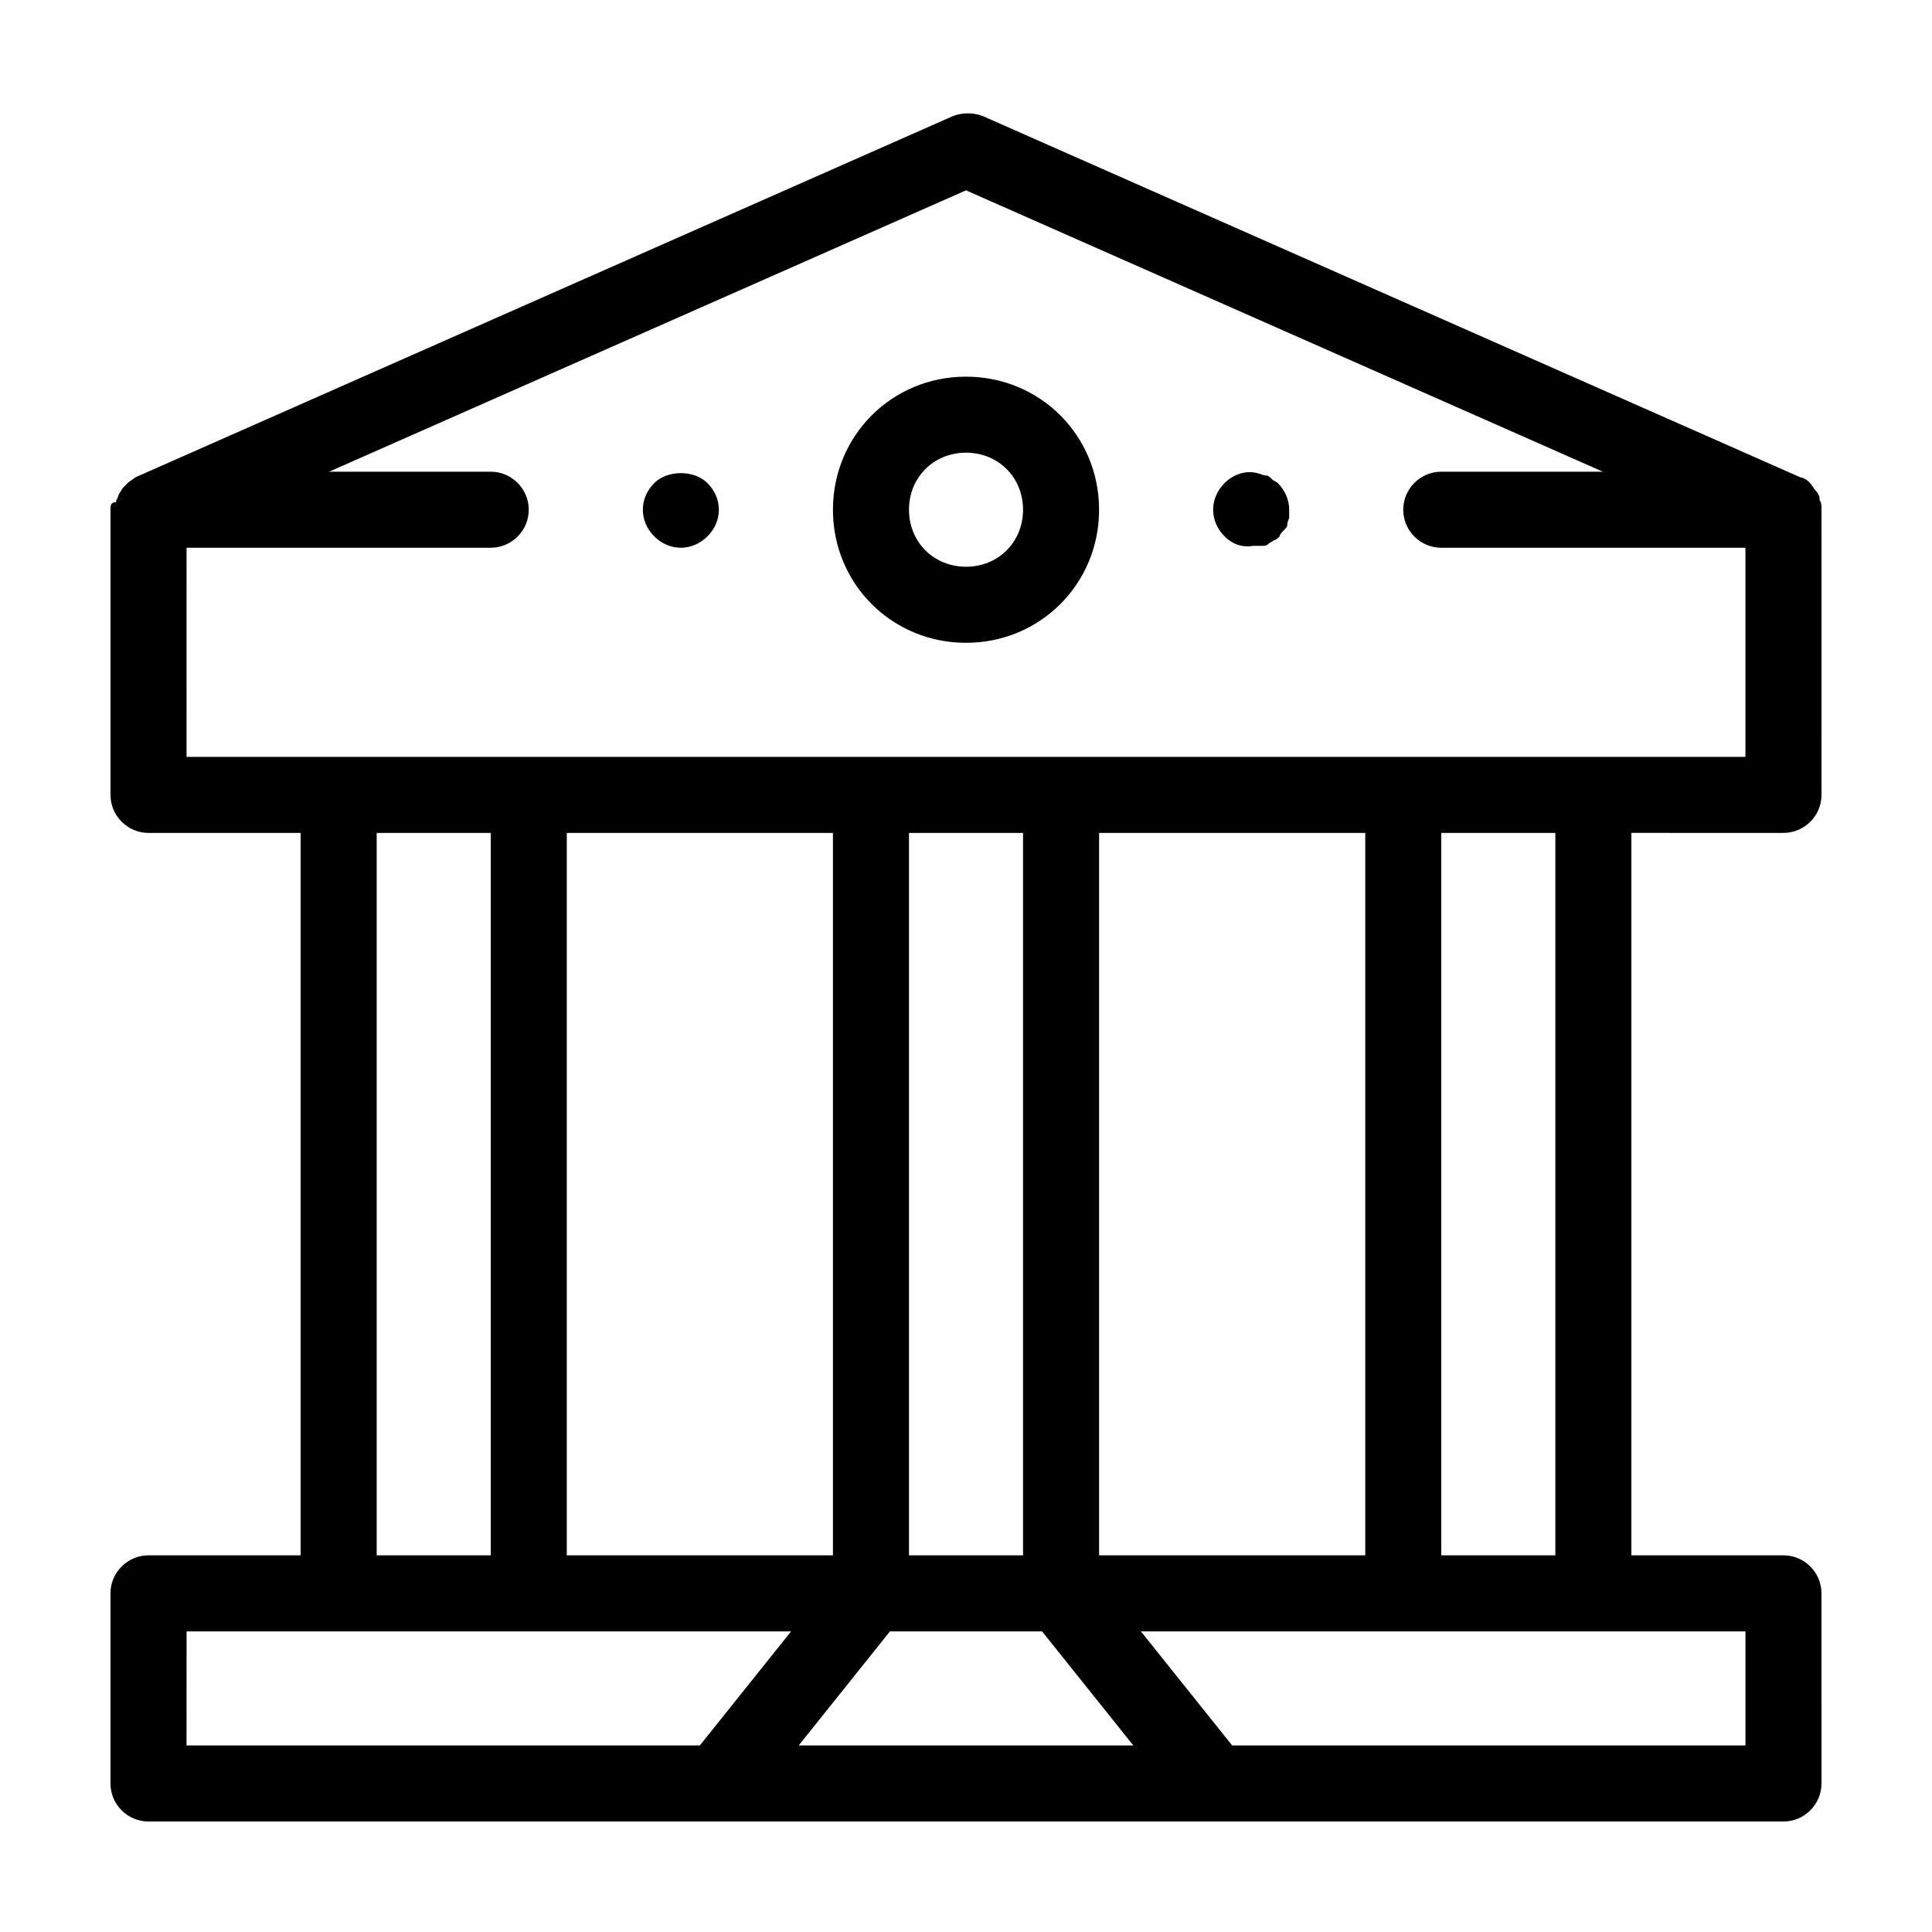 <?xml version="1.0" encoding="UTF-8"?>
<!-- Uploaded to: ICON Repo, www.svgrepo.com, Generator: ICON Repo Mixer Tools -->
<svg fill="#000000" width="800px" height="800px" version="1.1" viewBox="144 144 512 512" xmlns="http://www.w3.org/2000/svg">
 <path d="m616.64 364.73c5.543 0 10.078-4.535 10.078-10.078l-0.004-75.566c0-1.008 0-2.016-0.504-2.519v-0.504c0-0.504-0.504-1.512-1.008-2.016-0.504-0.504-1.008-1.512-1.512-2.016l-0.504-0.504c-0.504-0.504-1.512-1.008-2.016-1.008l-216.64-95.723c-2.519-1.008-5.543-1.008-8.062 0l-216.64 95.723c-0.504 0.504-1.512 1.008-2.016 1.512l-0.504 0.504c-0.504 0.504-1.008 1.008-1.512 2.016-0.504 0.504-0.504 1.512-1.008 2.016v0.504c-1.508 0-1.508 1.008-1.508 2.016v75.57c0 5.543 4.535 10.078 10.078 10.078h40.305v191.45l-40.309-0.004c-5.543 0-10.078 4.535-10.078 10.078v50.383c0 5.543 4.535 10.078 10.078 10.078h433.28c5.543 0 10.078-4.535 10.078-10.078l-0.004-50.387c0-5.543-4.535-10.078-10.078-10.078h-40.305l0.004-191.45zm-423.2-75.57h80.609c5.543 0 10.078-4.535 10.078-10.078s-4.535-10.078-10.078-10.078h-42.824l168.78-74.559 168.77 74.562h-42.824c-5.543 0-10.078 4.535-10.078 10.078 0 5.543 4.535 10.078 10.078 10.078h80.609v55.418h-40.305l-50.379-0.004h-322.44zm241.83 267.02v-191.45h70.535v191.45zm-70.535-191.45v191.45h-70.531v-191.45zm50.383 191.45h-30.23v-191.45h30.23zm-35.266 20.152h40.305l24.184 30.23-88.672-0.004zm-136.03-211.6h30.23v191.45h-30.23zm-50.379 211.6h160.21l-24.188 30.227h-136.03zm413.12 30.227h-136.03l-24.184-30.23 69.527 0.004h90.688zm-50.379-50.379h-30.23v-191.45h30.23zm-156.18-241.83c19.648 0 35.266-15.617 35.266-35.266 0-19.648-15.617-35.266-35.266-35.266s-35.266 15.617-35.266 35.266c-0.004 19.648 15.617 35.266 35.266 35.266zm0-50.383c8.566 0 15.113 6.551 15.113 15.113 0 8.566-6.551 15.113-15.113 15.113-8.566 0-15.113-6.551-15.113-15.113-0.004-8.562 6.547-15.113 15.113-15.113zm-82.625 22.168c-2.016-2.016-3.023-4.535-3.023-7.051 0-2.519 1.008-5.039 3.023-7.055 3.527-3.527 10.578-3.527 14.105 0 2.016 2.016 3.023 4.535 3.023 7.055 0 2.519-1.008 5.039-3.023 7.055-2.016 2.012-4.535 3.019-7.055 3.019s-5.035-1.008-7.051-3.023zm151.14 0c-2.016-2.016-3.023-4.535-3.023-7.051 0-2.519 1.008-5.039 3.023-7.055 2.519-2.519 6.047-3.527 9.07-2.519 0.504 0 1.008 0.504 2.016 0.504 0.504 0 1.008 0.504 1.512 1.008 0.504 0.504 1.008 0.504 1.512 1.008 2.012 2.016 3.019 4.535 3.019 7.055v2.016c0 0.504-0.504 1.008-0.504 2.016 0 0.504-0.504 1.008-1.008 1.512-0.504 0.504-1.008 1.008-1.008 1.512-0.504 0.504-1.008 1.008-1.512 1.008-0.504 0.504-1.008 0.504-1.512 1.008-0.504 0.504-1.008 0.504-2.016 0.504h-2.016c-3.019 0.5-5.539-0.508-7.555-2.523z"/>
</svg>